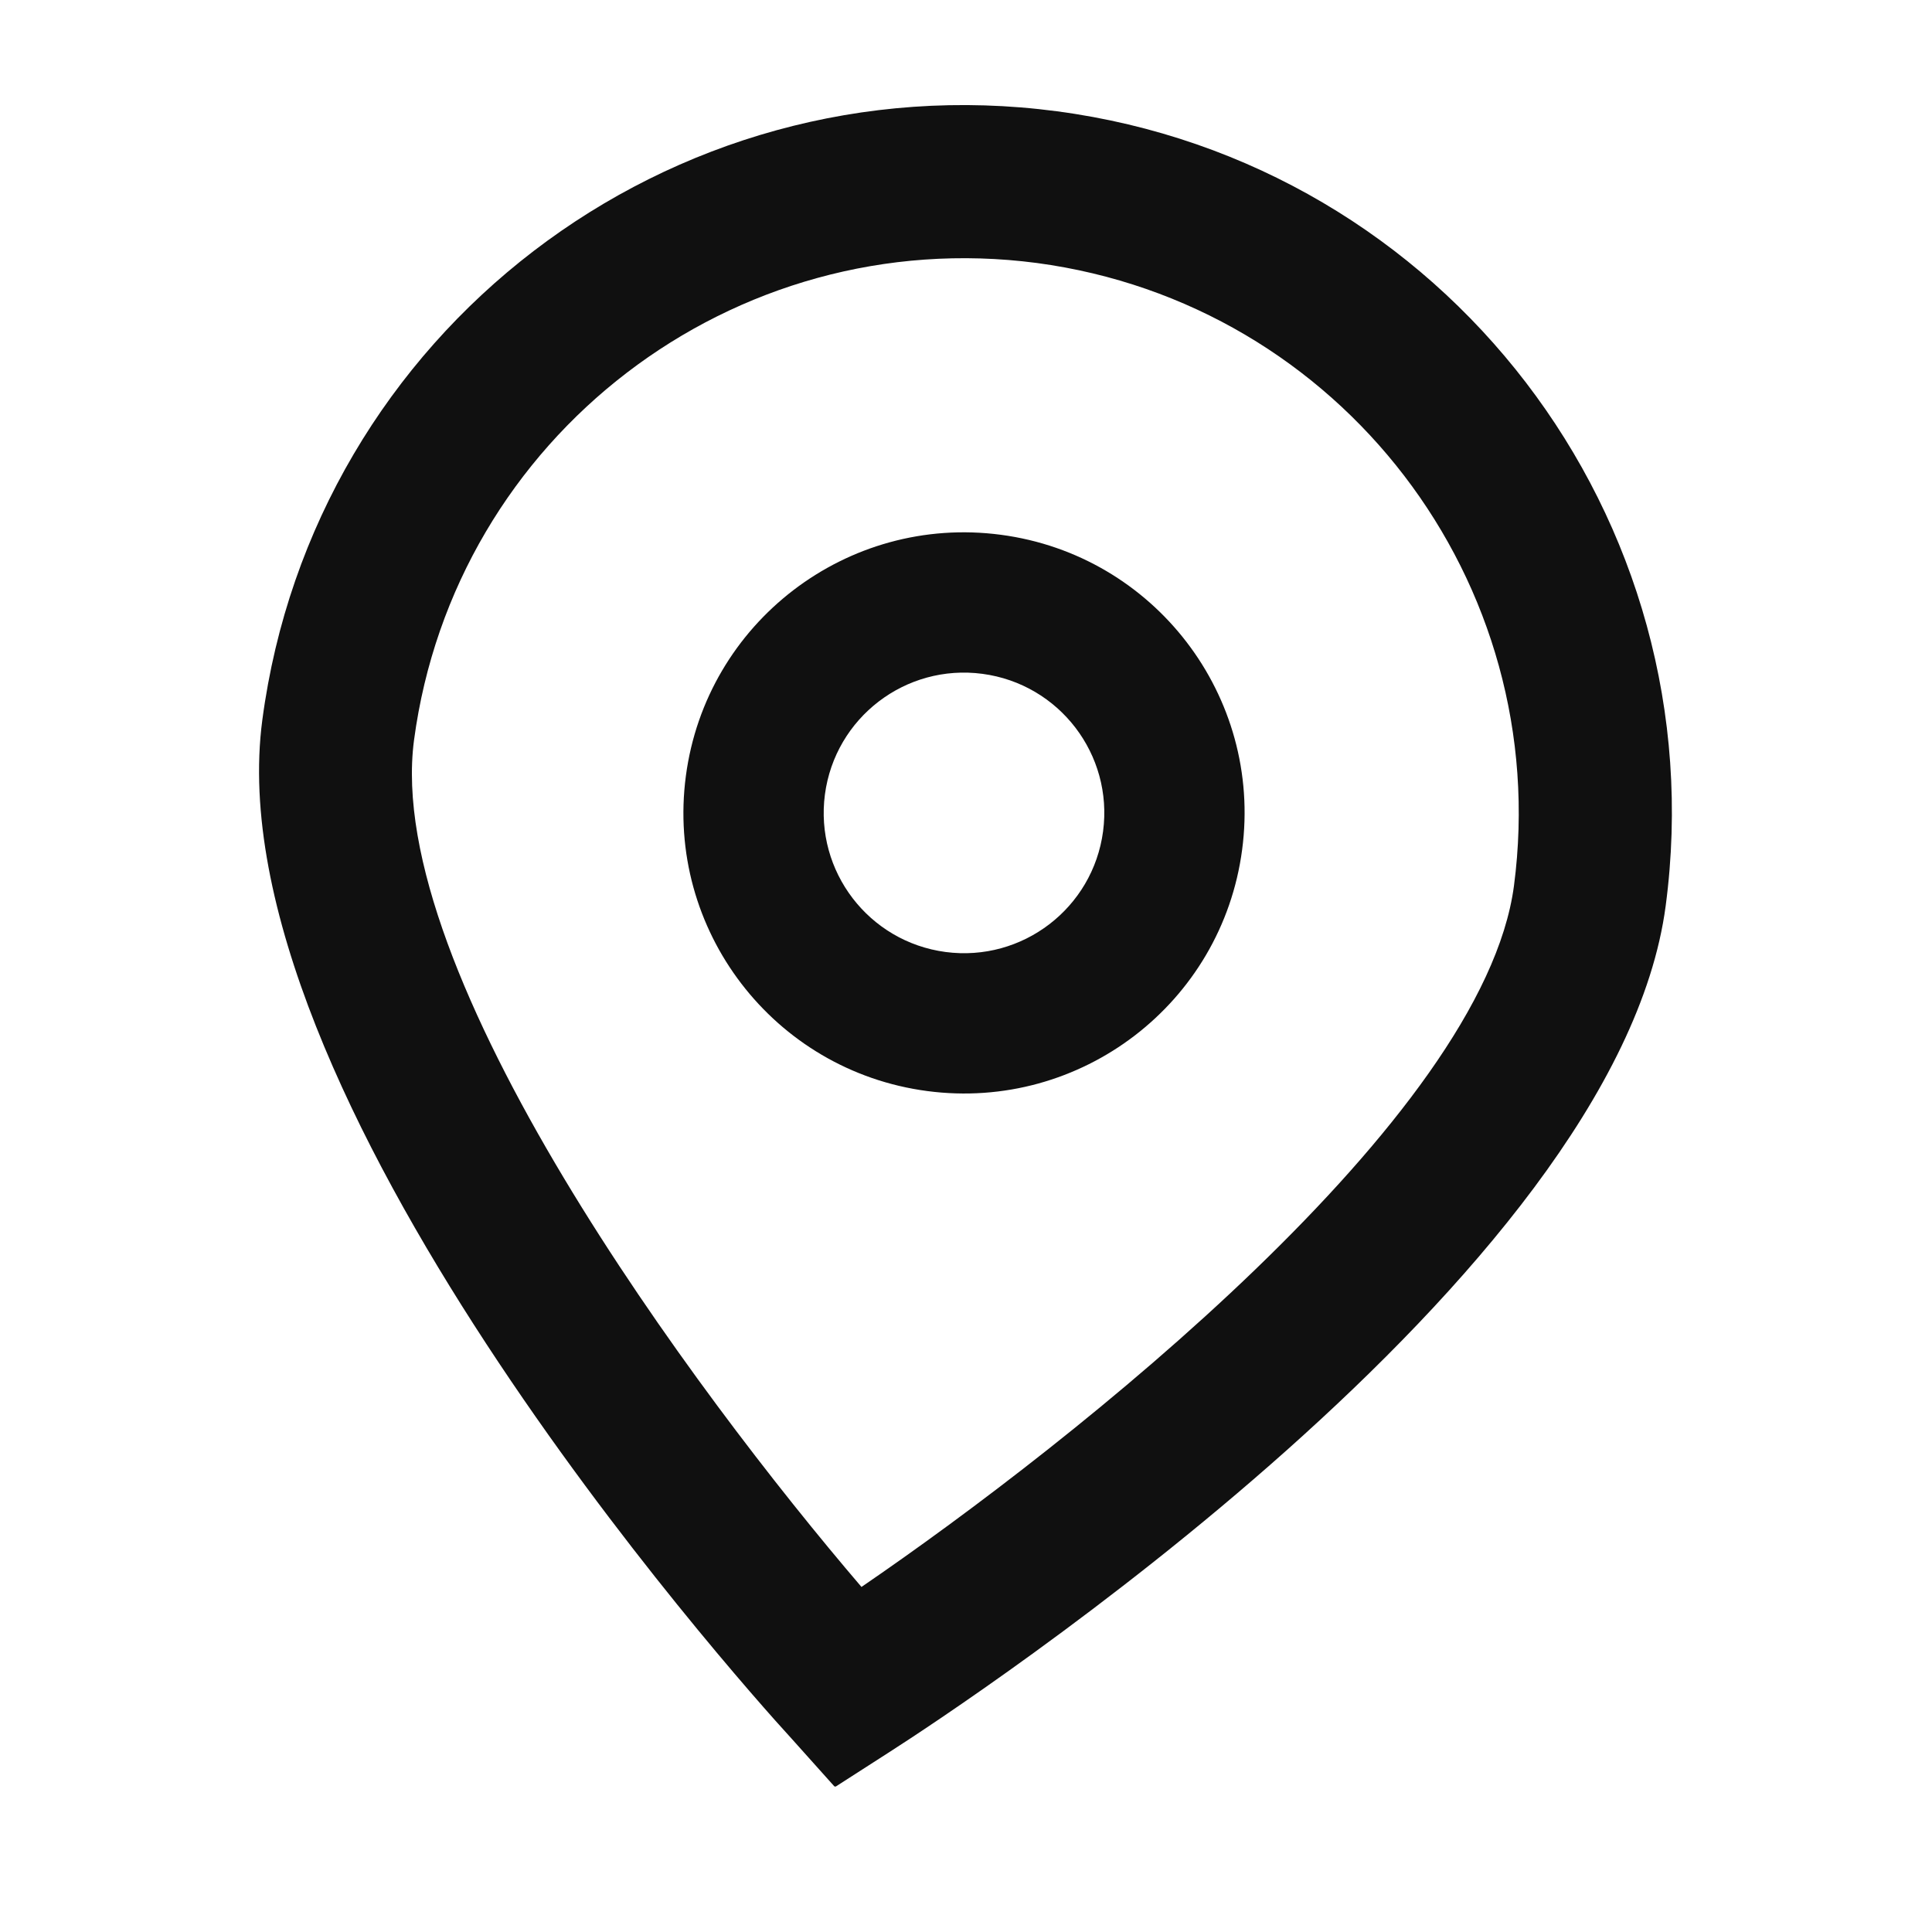 <svg width="40" height="40" viewBox="0 0 40 40" fill="none" xmlns="http://www.w3.org/2000/svg">
<g clip-path="url(#clip0_1_40887)">
<path d="M17.287 36.999L16.393 36.001C15.158 34.654 4.415 22.57 5.431 14.907C6.494 6.883 13.86 1.241 21.883 2.304C29.907 3.367 35.55 10.733 34.486 18.756C33.471 26.42 19.952 35.289 18.414 36.275L17.287 36.999ZM21.467 5.445C15.181 4.619 9.412 9.038 8.572 15.323C7.934 20.137 14.379 28.817 17.836 32.856C22.225 29.855 30.708 23.148 31.345 18.34C32.171 12.053 27.752 6.285 21.467 5.445Z" fill="#101010"/>
<path d="M19.196 22.589C16.015 22.168 13.779 19.248 14.2 16.067C14.621 12.887 17.541 10.65 20.722 11.072C23.902 11.493 26.139 14.413 25.717 17.593C25.296 20.774 22.376 23.01 19.196 22.589ZM20.34 13.951C18.75 13.74 17.29 14.858 17.079 16.449C16.869 18.039 17.987 19.499 19.577 19.71C21.167 19.92 22.627 18.802 22.838 17.212C23.049 15.621 21.93 14.162 20.34 13.951Z" fill="#101010"/>
</g>
<defs>
<clipPath id="clip0_1_40887">
<rect width="35" height="35" fill="white" transform="translate(4.598) rotate(7.547)"/>
</clipPath>
</defs>
</svg>
